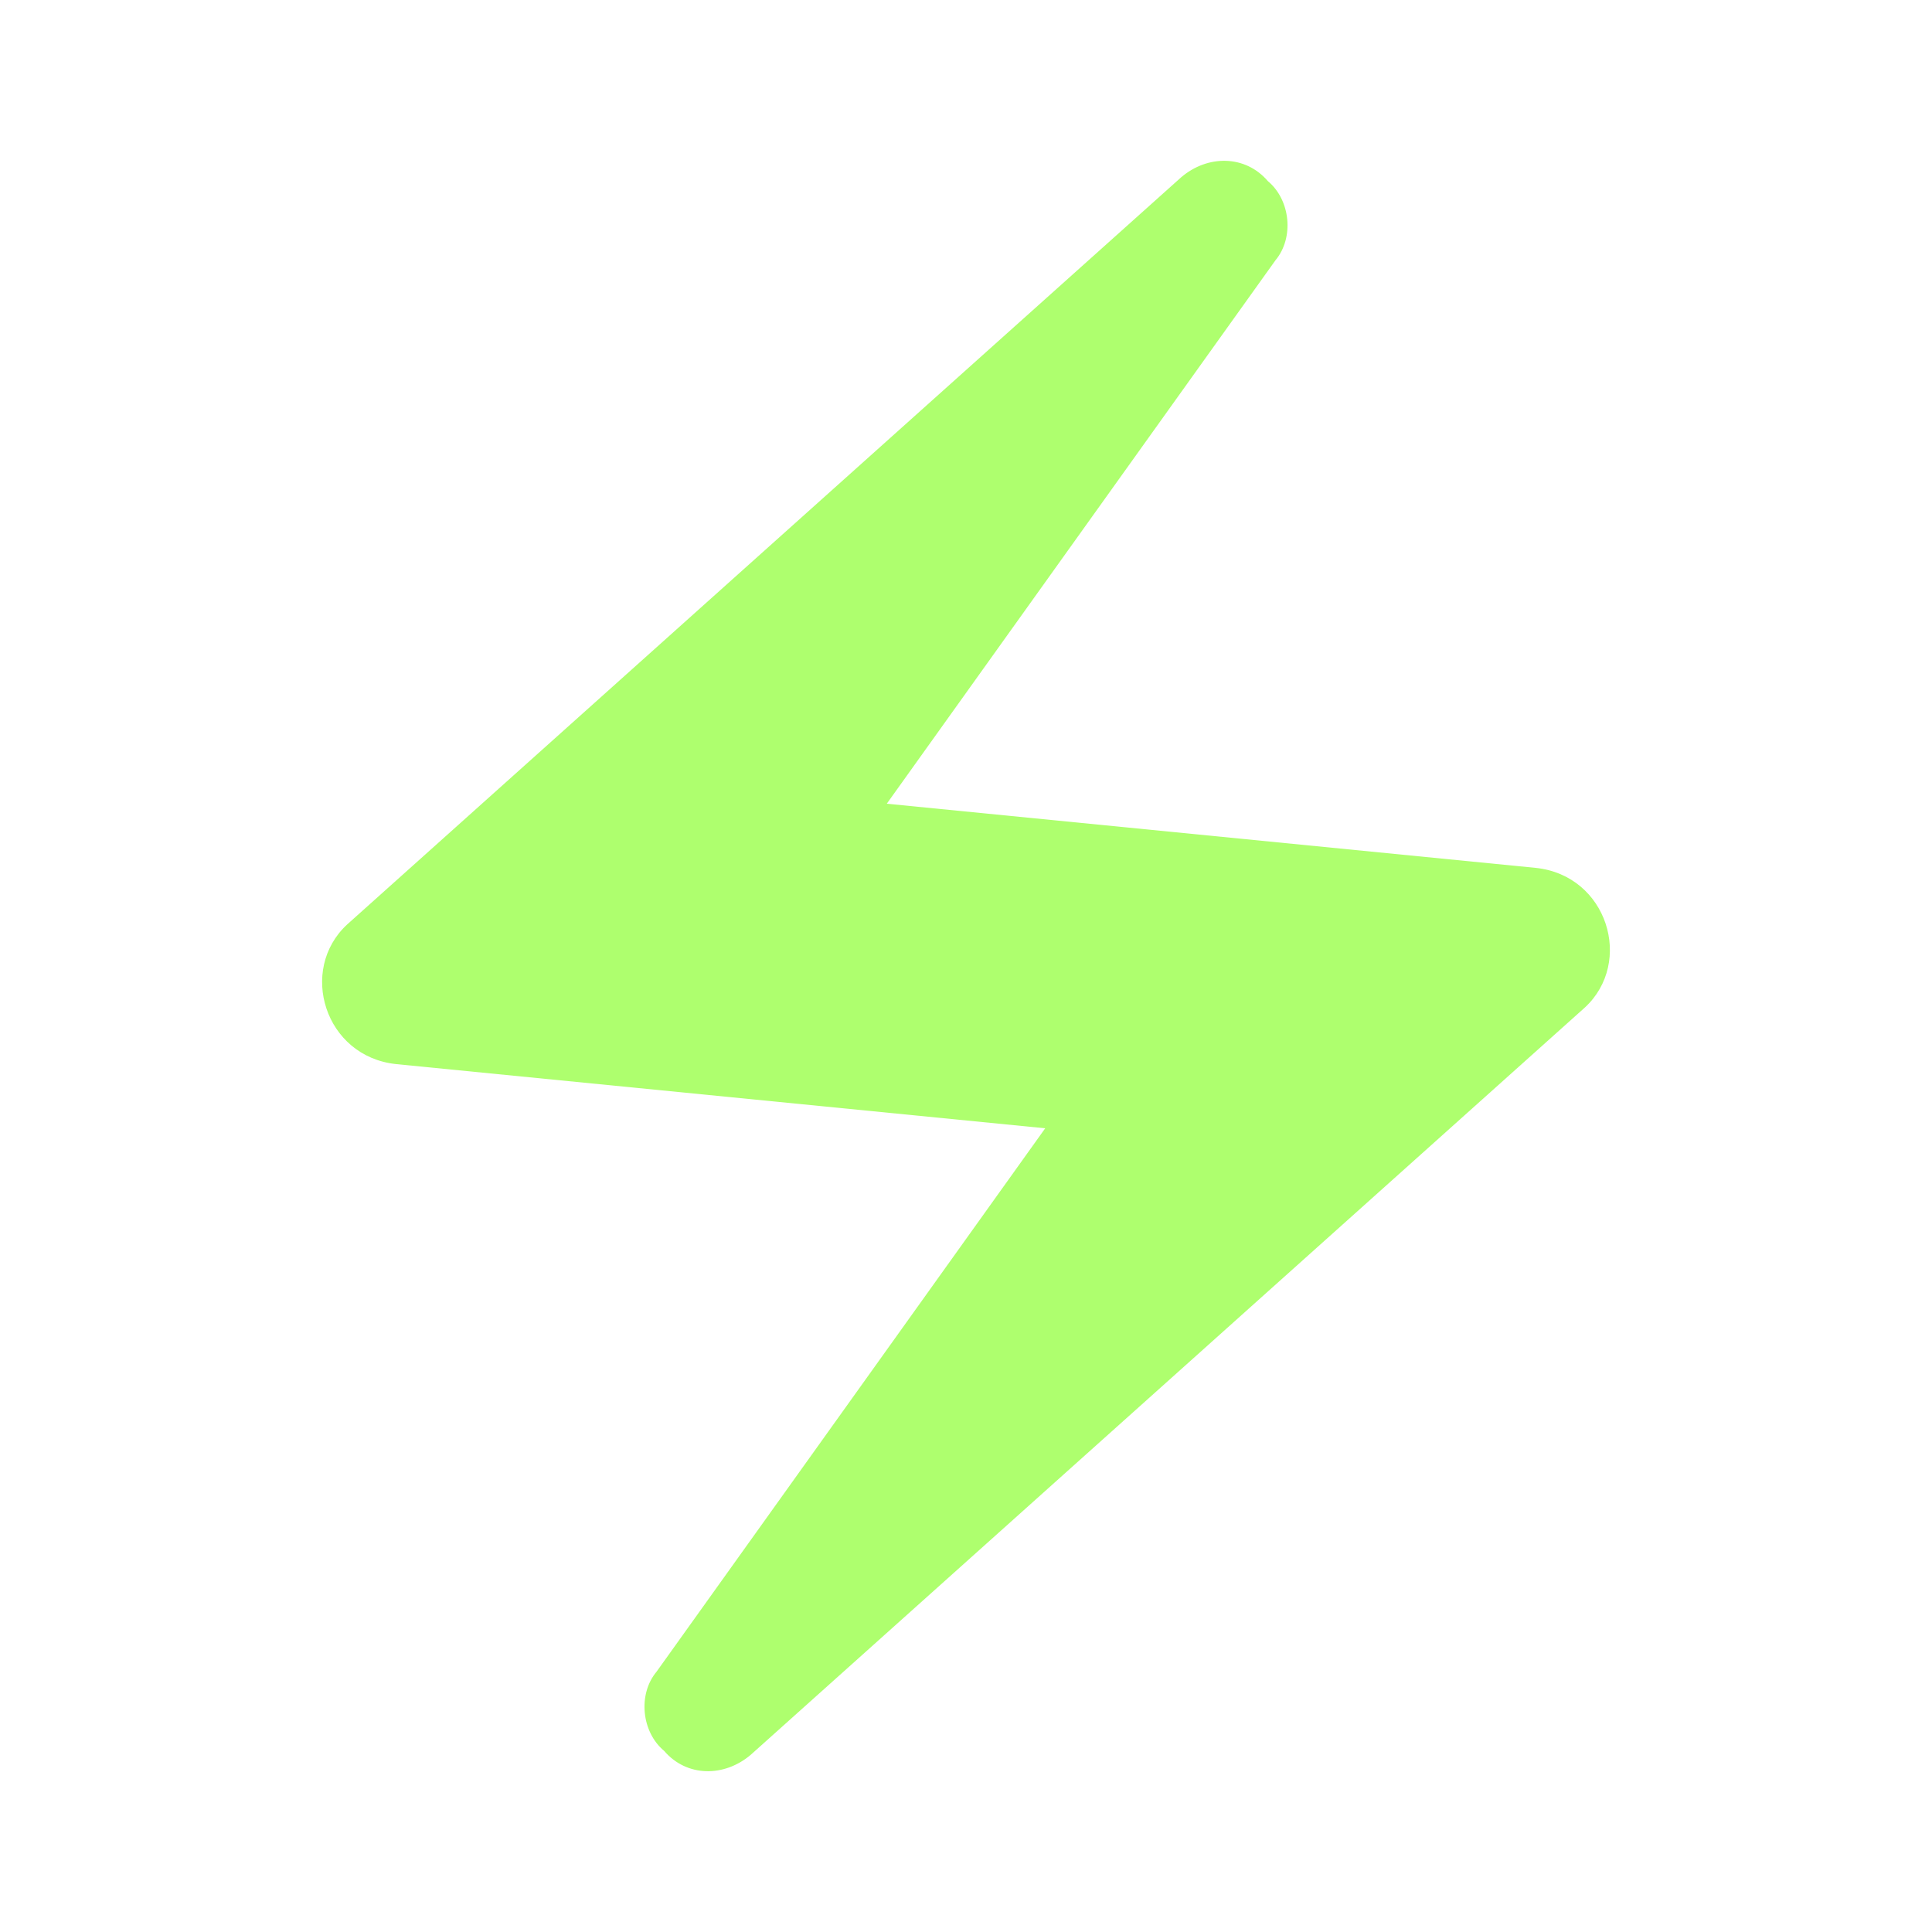<?xml version="1.0" encoding="UTF-8"?>
<svg xmlns="http://www.w3.org/2000/svg" width="32" height="32" viewBox="0 0 32 32" fill="none">
  <path d="M19.562 2.938C20 2.562 20.625 2.562 21 3C21.375 3.312 21.438 3.938 21.125 4.312L14.688 13.312L25.438 14.375C26.625 14.5 27.062 15.938 26.25 16.688L12.438 29.062C12 29.438 11.375 29.438 11 29C10.625 28.688 10.562 28.062 10.875 27.688L17.312 18.688L6.562 17.625C5.375 17.5 4.938 16.062 5.75 15.312L19.562 2.938Z" fill="#AEFF6E"></path>
</svg>

